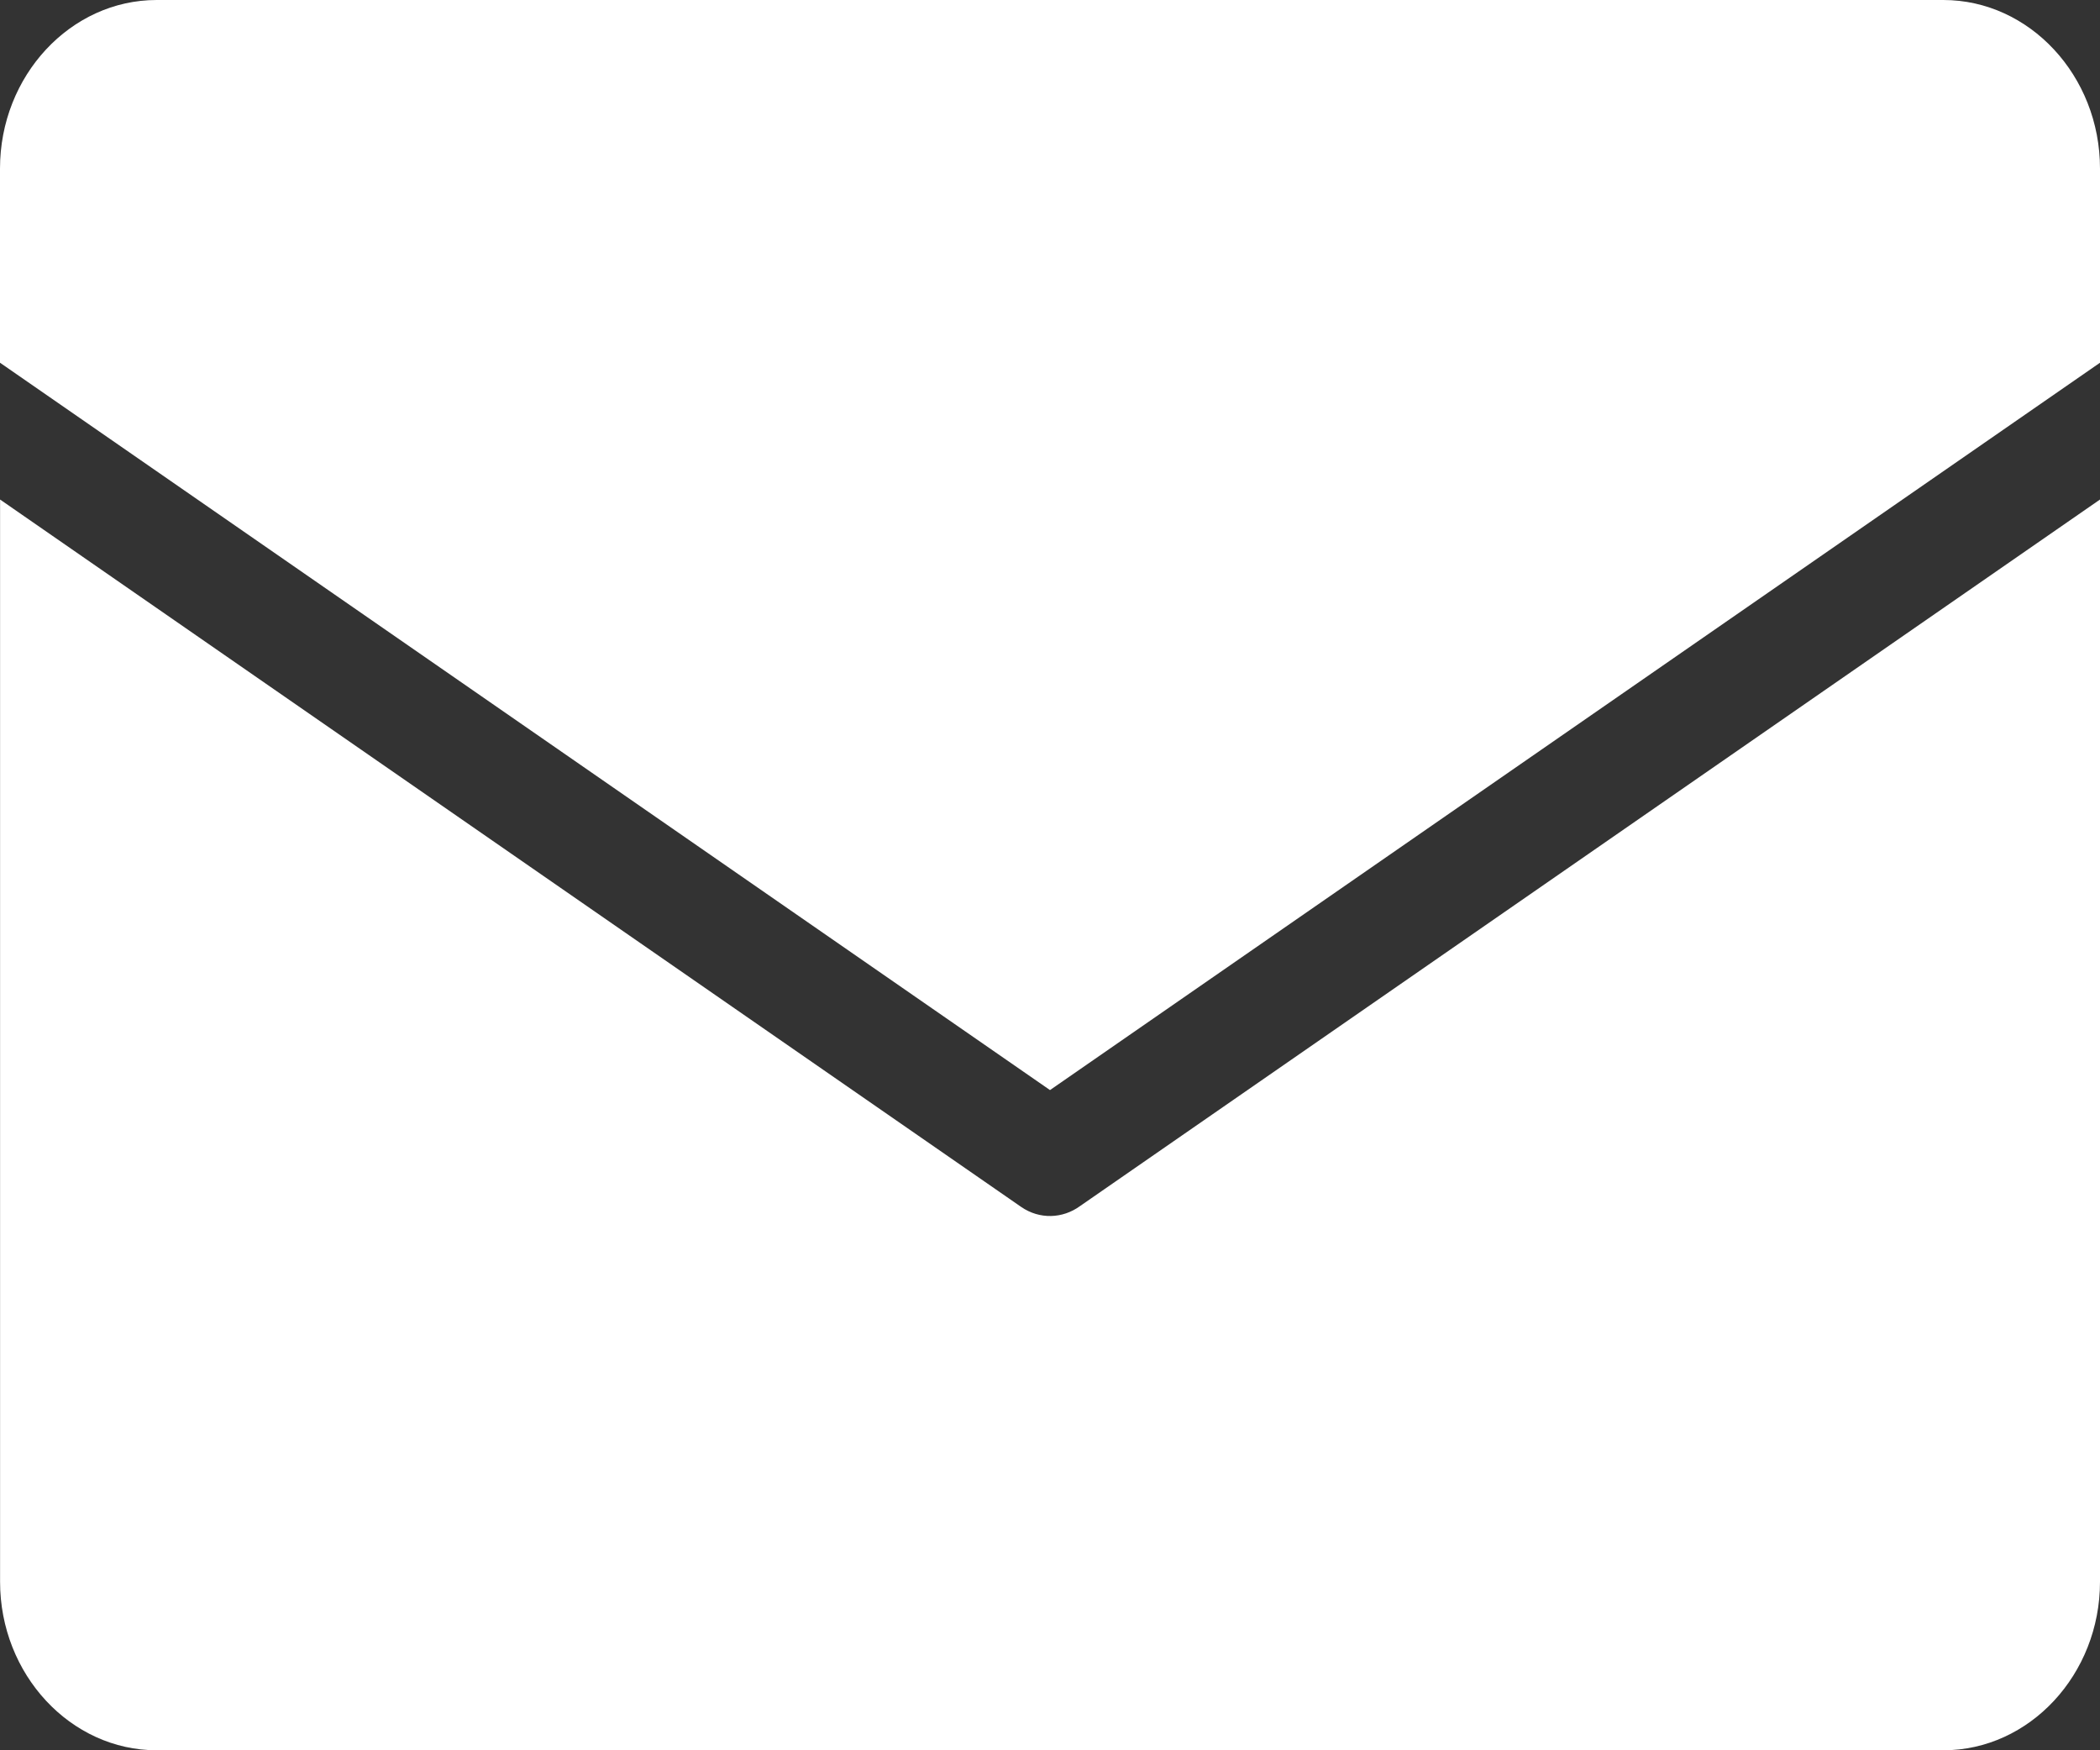 <svg width="30" height="25" viewBox="0 0 30 25" fill="none" xmlns="http://www.w3.org/2000/svg">
<rect x="0" y="0" width="30" height="25" fill="#333333" stroke="none"/>
<path fill-rule="evenodd" clip-rule="evenodd" d="M2.239 0H27.762C28.993 0 30 1.083 30 2.408V5.181L15 15.57L0 5.181V2.408C0 1.083 1.007 0 2.238 0H2.239ZM30 7.135V22.593C30 23.917 28.993 25 27.762 25H2.239C1.008 25 0.001 23.917 0.001 22.593V7.135L14.588 17.239C14.852 17.421 15.181 17.406 15.426 17.229L30 7.135Z" fill="white"/>
</svg>
